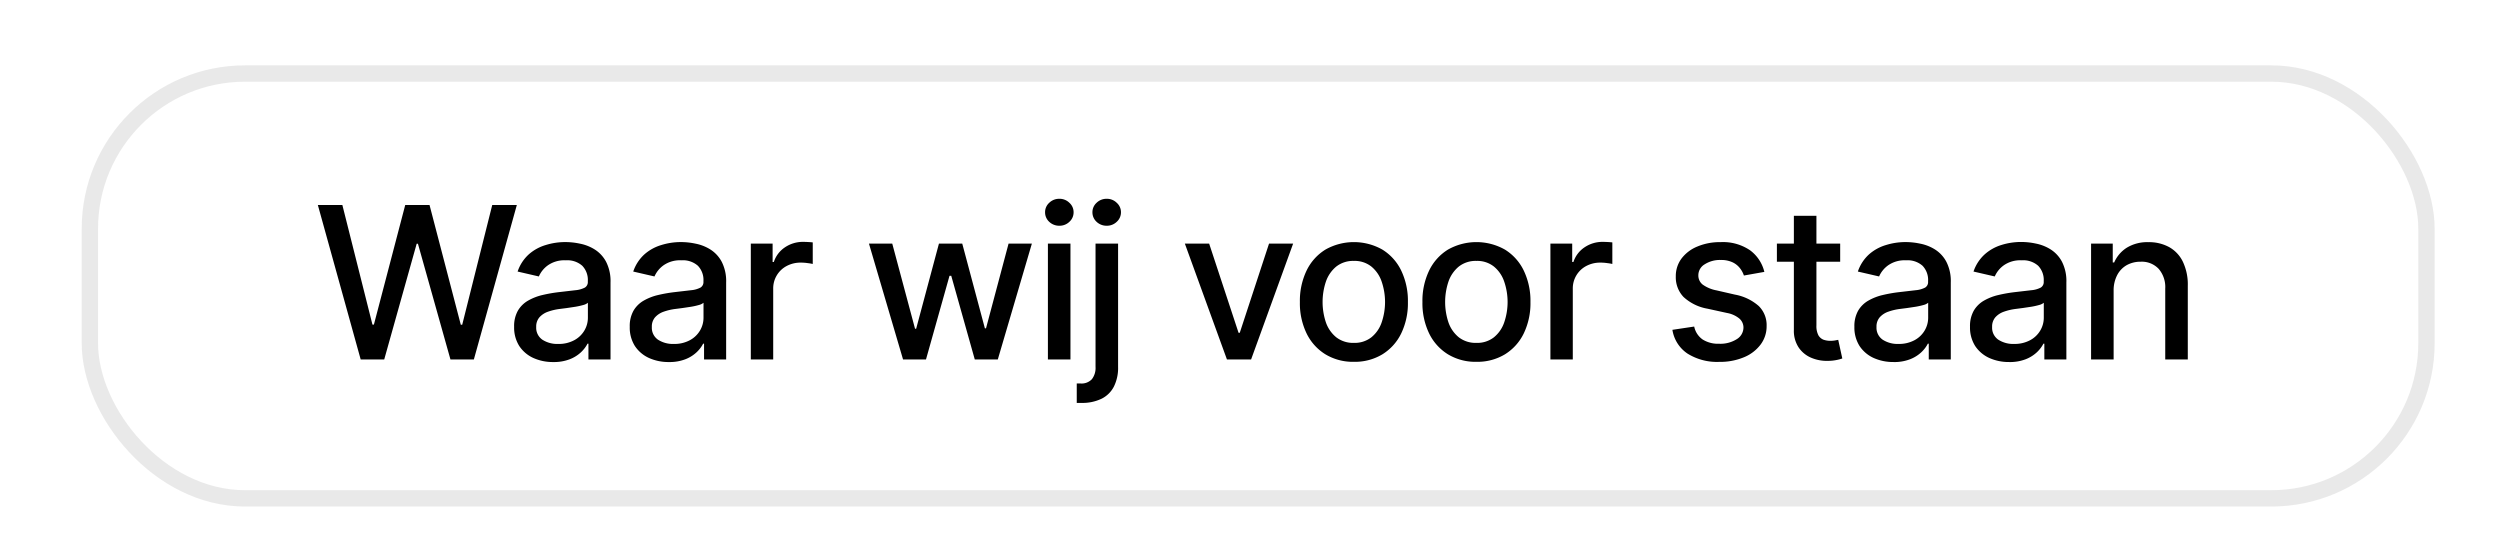 <svg xmlns="http://www.w3.org/2000/svg" width="153" height="34"><defs><clipPath id="b"><rect data-name="Rectangle 40" width="144" height="27" rx="10" fill="#fff"/></clipPath><clipPath id="a"><path d="M0 0h153v34H0z"/></clipPath></defs><g data-name="Artboard – 15" clip-path="url(#a)"><g data-name="Group 22" transform="translate(5 4)"><g data-name="Group 21" clip-path="url(#b)"><path data-name="Path 69" d="m17.074 18-2.622-9.455h1.5l1.842 7.322h.088L19.8 8.545h1.487l1.913 7.327h.088l1.837-7.326h1.505L24 18h-1.432l-1.99-7.082H20.5L18.514 18Zm11.786.157a2.9 2.9 0 0 1-1.219-.249 2.053 2.053 0 0 1-.863-.734A2.105 2.105 0 0 1 26.465 16a1.908 1.908 0 0 1 .231-.988 1.7 1.7 0 0 1 .623-.614 3.257 3.257 0 0 1 .877-.342 8.729 8.729 0 0 1 .988-.175l1.034-.12a1.521 1.521 0 0 0 .577-.162.39.39 0 0 0 .18-.36V13.2a1.247 1.247 0 0 0-.342-.937 1.378 1.378 0 0 0-1.006-.332 1.759 1.759 0 0 0-1.1.309 1.654 1.654 0 0 0-.549.679l-1.3-.3a2.5 2.5 0 0 1 .674-1.043A2.733 2.733 0 0 1 28.385 11a4.019 4.019 0 0 1 1.223-.185 4.317 4.317 0 0 1 .9.1 2.637 2.637 0 0 1 .9.36 1.992 1.992 0 0 1 .688.752 2.6 2.6 0 0 1 .268 1.26V18h-1.352v-.969h-.055a1.964 1.964 0 0 1-.4.526 2.133 2.133 0 0 1-.688.429 2.67 2.67 0 0 1-1.008.171Zm.3-1.108a1.983 1.983 0 0 0 .979-.226 1.584 1.584 0 0 0 .623-.591 1.532 1.532 0 0 0 .217-.789v-.914a.719.719 0 0 1-.286.138 4.46 4.46 0 0 1-.476.106l-.522.078-.425.055a3.419 3.419 0 0 0-.734.171 1.26 1.26 0 0 0-.526.346.865.865 0 0 0-.194.591.884.884 0 0 0 .378.776 1.675 1.675 0 0 0 .967.259Zm6.776 1.108a2.9 2.9 0 0 1-1.219-.249 2.054 2.054 0 0 1-.863-.734A2.105 2.105 0 0 1 33.541 16a1.908 1.908 0 0 1 .231-.988 1.7 1.7 0 0 1 .623-.614 3.257 3.257 0 0 1 .877-.342 8.731 8.731 0 0 1 .988-.175l1.034-.12a1.521 1.521 0 0 0 .577-.162.39.39 0 0 0 .18-.36V13.2a1.247 1.247 0 0 0-.342-.937 1.378 1.378 0 0 0-1.006-.332 1.758 1.758 0 0 0-1.1.309 1.655 1.655 0 0 0-.549.679l-1.3-.3a2.5 2.5 0 0 1 .674-1.043A2.733 2.733 0 0 1 35.461 11a4.019 4.019 0 0 1 1.223-.185 4.317 4.317 0 0 1 .9.1 2.638 2.638 0 0 1 .9.36 1.992 1.992 0 0 1 .688.752 2.6 2.6 0 0 1 .268 1.26V18h-1.352v-.969h-.055a1.965 1.965 0 0 1-.4.526 2.134 2.134 0 0 1-.688.429 2.67 2.67 0 0 1-1.008.171Zm.3-1.108a1.984 1.984 0 0 0 .979-.226 1.584 1.584 0 0 0 .623-.591 1.533 1.533 0 0 0 .217-.789v-.914a.719.719 0 0 1-.286.138 4.46 4.46 0 0 1-.475.106l-.522.078-.425.055a3.42 3.42 0 0 0-.734.171 1.26 1.26 0 0 0-.526.346.865.865 0 0 0-.194.591.884.884 0 0 0 .378.776 1.675 1.675 0 0 0 .966.259ZM40.95 18v-7.091h1.334v1.126h.074a1.714 1.714 0 0 1 .683-.9 1.955 1.955 0 0 1 1.117-.332q.129 0 .3.009t.282.023v1.32a2.481 2.481 0 0 0-.3-.051 2.813 2.813 0 0 0-.425-.032 1.8 1.8 0 0 0-.873.208 1.545 1.545 0 0 0-.822 1.389V18Zm9.317 0-2.087-7.091h1.426L51 16.117h.069l1.394-5.207h1.427l1.385 5.184h.069l1.38-5.184h1.426L56.065 18h-1.408l-1.44-5.12h-.107L51.67 18Zm8.865 0v-7.091h1.38V18Zm.7-8.185a.877.877 0 0 1-.619-.24.78.78 0 0 1-.254-.582.771.771 0 0 1 .254-.582.868.868 0 0 1 .619-.245.853.853 0 0 1 .614.245.765.765 0 0 1 .258.582.774.774 0 0 1-.258.582.861.861 0 0 1-.617.24Zm2.215 1.094h1.38v7.552a2.544 2.544 0 0 1-.258 1.2 1.685 1.685 0 0 1-.757.743 2.7 2.7 0 0 1-1.233.254H60.897v-1.19h.222a.865.865 0 0 0 .706-.263 1.126 1.126 0 0 0 .222-.753Zm.683-1.094a.878.878 0 0 1-.619-.24.781.781 0 0 1-.254-.582.771.771 0 0 1 .254-.582.869.869 0 0 1 .619-.245.852.852 0 0 1 .614.245.765.765 0 0 1 .259.582.774.774 0 0 1-.259.582.861.861 0 0 1-.616.24Zm11.41 1.094L71.567 18h-1.478l-2.576-7.091H69l1.8 5.457h.074l1.791-5.457Zm3.718 7.234a3.255 3.255 0 0 1-1.74-.457 3.082 3.082 0 0 1-1.154-1.279 4.242 4.242 0 0 1-.411-1.92 4.282 4.282 0 0 1 .411-1.93 3.076 3.076 0 0 1 1.154-1.283 3.542 3.542 0 0 1 3.481 0 3.076 3.076 0 0 1 1.154 1.283 4.284 4.284 0 0 1 .411 1.93 4.243 4.243 0 0 1-.411 1.92 3.082 3.082 0 0 1-1.153 1.279 3.255 3.255 0 0 1-1.744.457Zm0-1.159a1.654 1.654 0 0 0 1.071-.342 2 2 0 0 0 .628-.909 3.858 3.858 0 0 0 0-2.5 2.031 2.031 0 0 0-.628-.919 1.64 1.64 0 0 0-1.071-.346 1.666 1.666 0 0 0-1.08.346 2.063 2.063 0 0 0-.632.919 3.941 3.941 0 0 0 0 2.5 2.034 2.034 0 0 0 .632.909 1.681 1.681 0 0 0 1.082.342Zm7.5 1.159a3.255 3.255 0 0 1-1.74-.457 3.082 3.082 0 0 1-1.154-1.279 4.243 4.243 0 0 1-.411-1.92 4.284 4.284 0 0 1 .411-1.93 3.076 3.076 0 0 1 1.154-1.283 3.543 3.543 0 0 1 3.481 0 3.076 3.076 0 0 1 1.154 1.283 4.284 4.284 0 0 1 .411 1.93 4.243 4.243 0 0 1-.411 1.92 3.082 3.082 0 0 1-1.153 1.279 3.255 3.255 0 0 1-1.736.457Zm0-1.159a1.654 1.654 0 0 0 1.071-.342 2 2 0 0 0 .628-.909 3.858 3.858 0 0 0 0-2.5 2.03 2.03 0 0 0-.628-.919 1.64 1.64 0 0 0-1.071-.346 1.666 1.666 0 0 0-1.08.346 2.063 2.063 0 0 0-.632.919 3.94 3.94 0 0 0 0 2.5 2.033 2.033 0 0 0 .632.909 1.681 1.681 0 0 0 1.09.342ZM89.885 18v-7.091h1.334v1.126h.074a1.714 1.714 0 0 1 .683-.9 1.955 1.955 0 0 1 1.117-.332q.129 0 .3.009t.282.023v1.32a2.484 2.484 0 0 0-.3-.051 2.811 2.811 0 0 0-.425-.032 1.8 1.8 0 0 0-.873.208 1.545 1.545 0 0 0-.822 1.389V18Zm13.093-5.36-1.251.222a1.472 1.472 0 0 0-.249-.457 1.24 1.24 0 0 0-.452-.355 1.641 1.641 0 0 0-.716-.139 1.719 1.719 0 0 0-.979.263.775.775 0 0 0-.392.669.705.705 0 0 0 .263.572 2.13 2.13 0 0 0 .849.356l1.127.259a3.024 3.024 0 0 1 1.459.7 1.638 1.638 0 0 1 .48 1.223 1.854 1.854 0 0 1-.37 1.136 2.418 2.418 0 0 1-1.02.776 3.774 3.774 0 0 1-1.509.282 3.409 3.409 0 0 1-1.944-.508 2.147 2.147 0 0 1-.923-1.454l1.334-.2a1.277 1.277 0 0 0 .512.789 1.767 1.767 0 0 0 1.011.263 1.871 1.871 0 0 0 1.085-.282.836.836 0 0 0 .407-.7.726.726 0 0 0-.25-.558 1.633 1.633 0 0 0-.752-.342l-1.2-.263a2.884 2.884 0 0 1-1.468-.72 1.74 1.74 0 0 1-.471-1.251 1.789 1.789 0 0 1 .351-1.1 2.3 2.3 0 0 1 .969-.734 3.538 3.538 0 0 1 1.417-.268 2.941 2.941 0 0 1 1.81.5 2.316 2.316 0 0 1 .872 1.321Zm4.641-1.731v1.108h-3.873v-1.108Zm-2.834-1.7h1.38v6.708a1.212 1.212 0 0 0 .12.6.624.624 0 0 0 .31.272 1.237 1.237 0 0 0 .42.069 1.621 1.621 0 0 0 .291-.023l.193-.037.25 1.14a2.306 2.306 0 0 1-.342.092 2.694 2.694 0 0 1-.554.055 2.423 2.423 0 0 1-1.015-.194 1.743 1.743 0 0 1-.762-.628 1.844 1.844 0 0 1-.291-1.066Zm6.1 8.947a2.9 2.9 0 0 1-1.219-.249 2.052 2.052 0 0 1-.863-.734 2.108 2.108 0 0 1-.314-1.173 1.907 1.907 0 0 1 .231-.988 1.7 1.7 0 0 1 .623-.614 3.263 3.263 0 0 1 .877-.342 8.741 8.741 0 0 1 .988-.175l1.034-.12a1.519 1.519 0 0 0 .577-.162.39.39 0 0 0 .18-.36V13.2a1.25 1.25 0 0 0-.341-.937 1.379 1.379 0 0 0-1.007-.332 1.756 1.756 0 0 0-1.1.309 1.657 1.657 0 0 0-.55.679l-1.3-.3a2.5 2.5 0 0 1 .674-1.043 2.741 2.741 0 0 1 1.034-.576 4.023 4.023 0 0 1 1.224-.185 4.315 4.315 0 0 1 .9.1 2.64 2.64 0 0 1 .9.36 1.986 1.986 0 0 1 .687.752 2.589 2.589 0 0 1 .268 1.26V18h-1.348v-.969h-.055a1.95 1.95 0 0 1-.4.526 2.13 2.13 0 0 1-.688.429 2.667 2.667 0 0 1-1.012.171Zm.3-1.108a1.984 1.984 0 0 0 .979-.226 1.586 1.586 0 0 0 .623-.591 1.53 1.53 0 0 0 .217-.789v-.914a.72.72 0 0 1-.286.138 4.471 4.471 0 0 1-.476.106l-.521.078-.425.055a3.408 3.408 0 0 0-.734.171 1.254 1.254 0 0 0-.526.346.862.862 0 0 0-.194.591.884.884 0 0 0 .378.776 1.677 1.677 0 0 0 .965.26Zm6.776 1.108a2.892 2.892 0 0 1-1.218-.249 2.055 2.055 0 0 1-.864-.734 2.108 2.108 0 0 1-.314-1.173 1.907 1.907 0 0 1 .231-.988 1.708 1.708 0 0 1 .623-.614 3.257 3.257 0 0 1 .878-.342 8.724 8.724 0 0 1 .987-.175l1.035-.12a1.525 1.525 0 0 0 .577-.162.391.391 0 0 0 .18-.36V13.2a1.247 1.247 0 0 0-.342-.937 1.378 1.378 0 0 0-1.006-.332 1.759 1.759 0 0 0-1.1.309 1.646 1.646 0 0 0-.549.679l-1.3-.3a2.5 2.5 0 0 1 .674-1.043 2.737 2.737 0 0 1 1.03-.582 4.017 4.017 0 0 1 1.223-.185 4.315 4.315 0 0 1 .9.1 2.64 2.64 0 0 1 .9.36 2 2 0 0 1 .688.752 2.6 2.6 0 0 1 .268 1.26V18h-1.348v-.969h-.056a1.965 1.965 0 0 1-.4.526 2.14 2.14 0 0 1-.688.429 2.672 2.672 0 0 1-1.009.171Zm.3-1.108a1.984 1.984 0 0 0 .979-.226 1.579 1.579 0 0 0 .623-.591 1.53 1.53 0 0 0 .217-.789v-.914a.713.713 0 0 1-.286.138 4.449 4.449 0 0 1-.475.106l-.522.078-.425.055a3.422 3.422 0 0 0-.734.171 1.26 1.26 0 0 0-.526.346.867.867 0 0 0-.194.591.883.883 0 0 0 .379.776 1.673 1.673 0 0 0 .964.26Zm6.093-3.259V18h-1.38v-7.091h1.326v1.154h.088a2.024 2.024 0 0 1 .766-.9 2.389 2.389 0 0 1 1.325-.342 2.563 2.563 0 0 1 1.27.3 2.037 2.037 0 0 1 .844.9 3.253 3.253 0 0 1 .3 1.473V18h-1.38v-4.344a1.705 1.705 0 0 0-.4-1.2 1.419 1.419 0 0 0-1.1-.439 1.728 1.728 0 0 0-.854.208 1.491 1.491 0 0 0-.586.609 2.007 2.007 0 0 0-.219.956Z"/></g><rect data-name="Rectangle 41" width="143" height="26" rx="9.5" transform="translate(.5 .5)" fill="none" stroke="rgba(34,34,34,0.1)"/></g></g></svg>